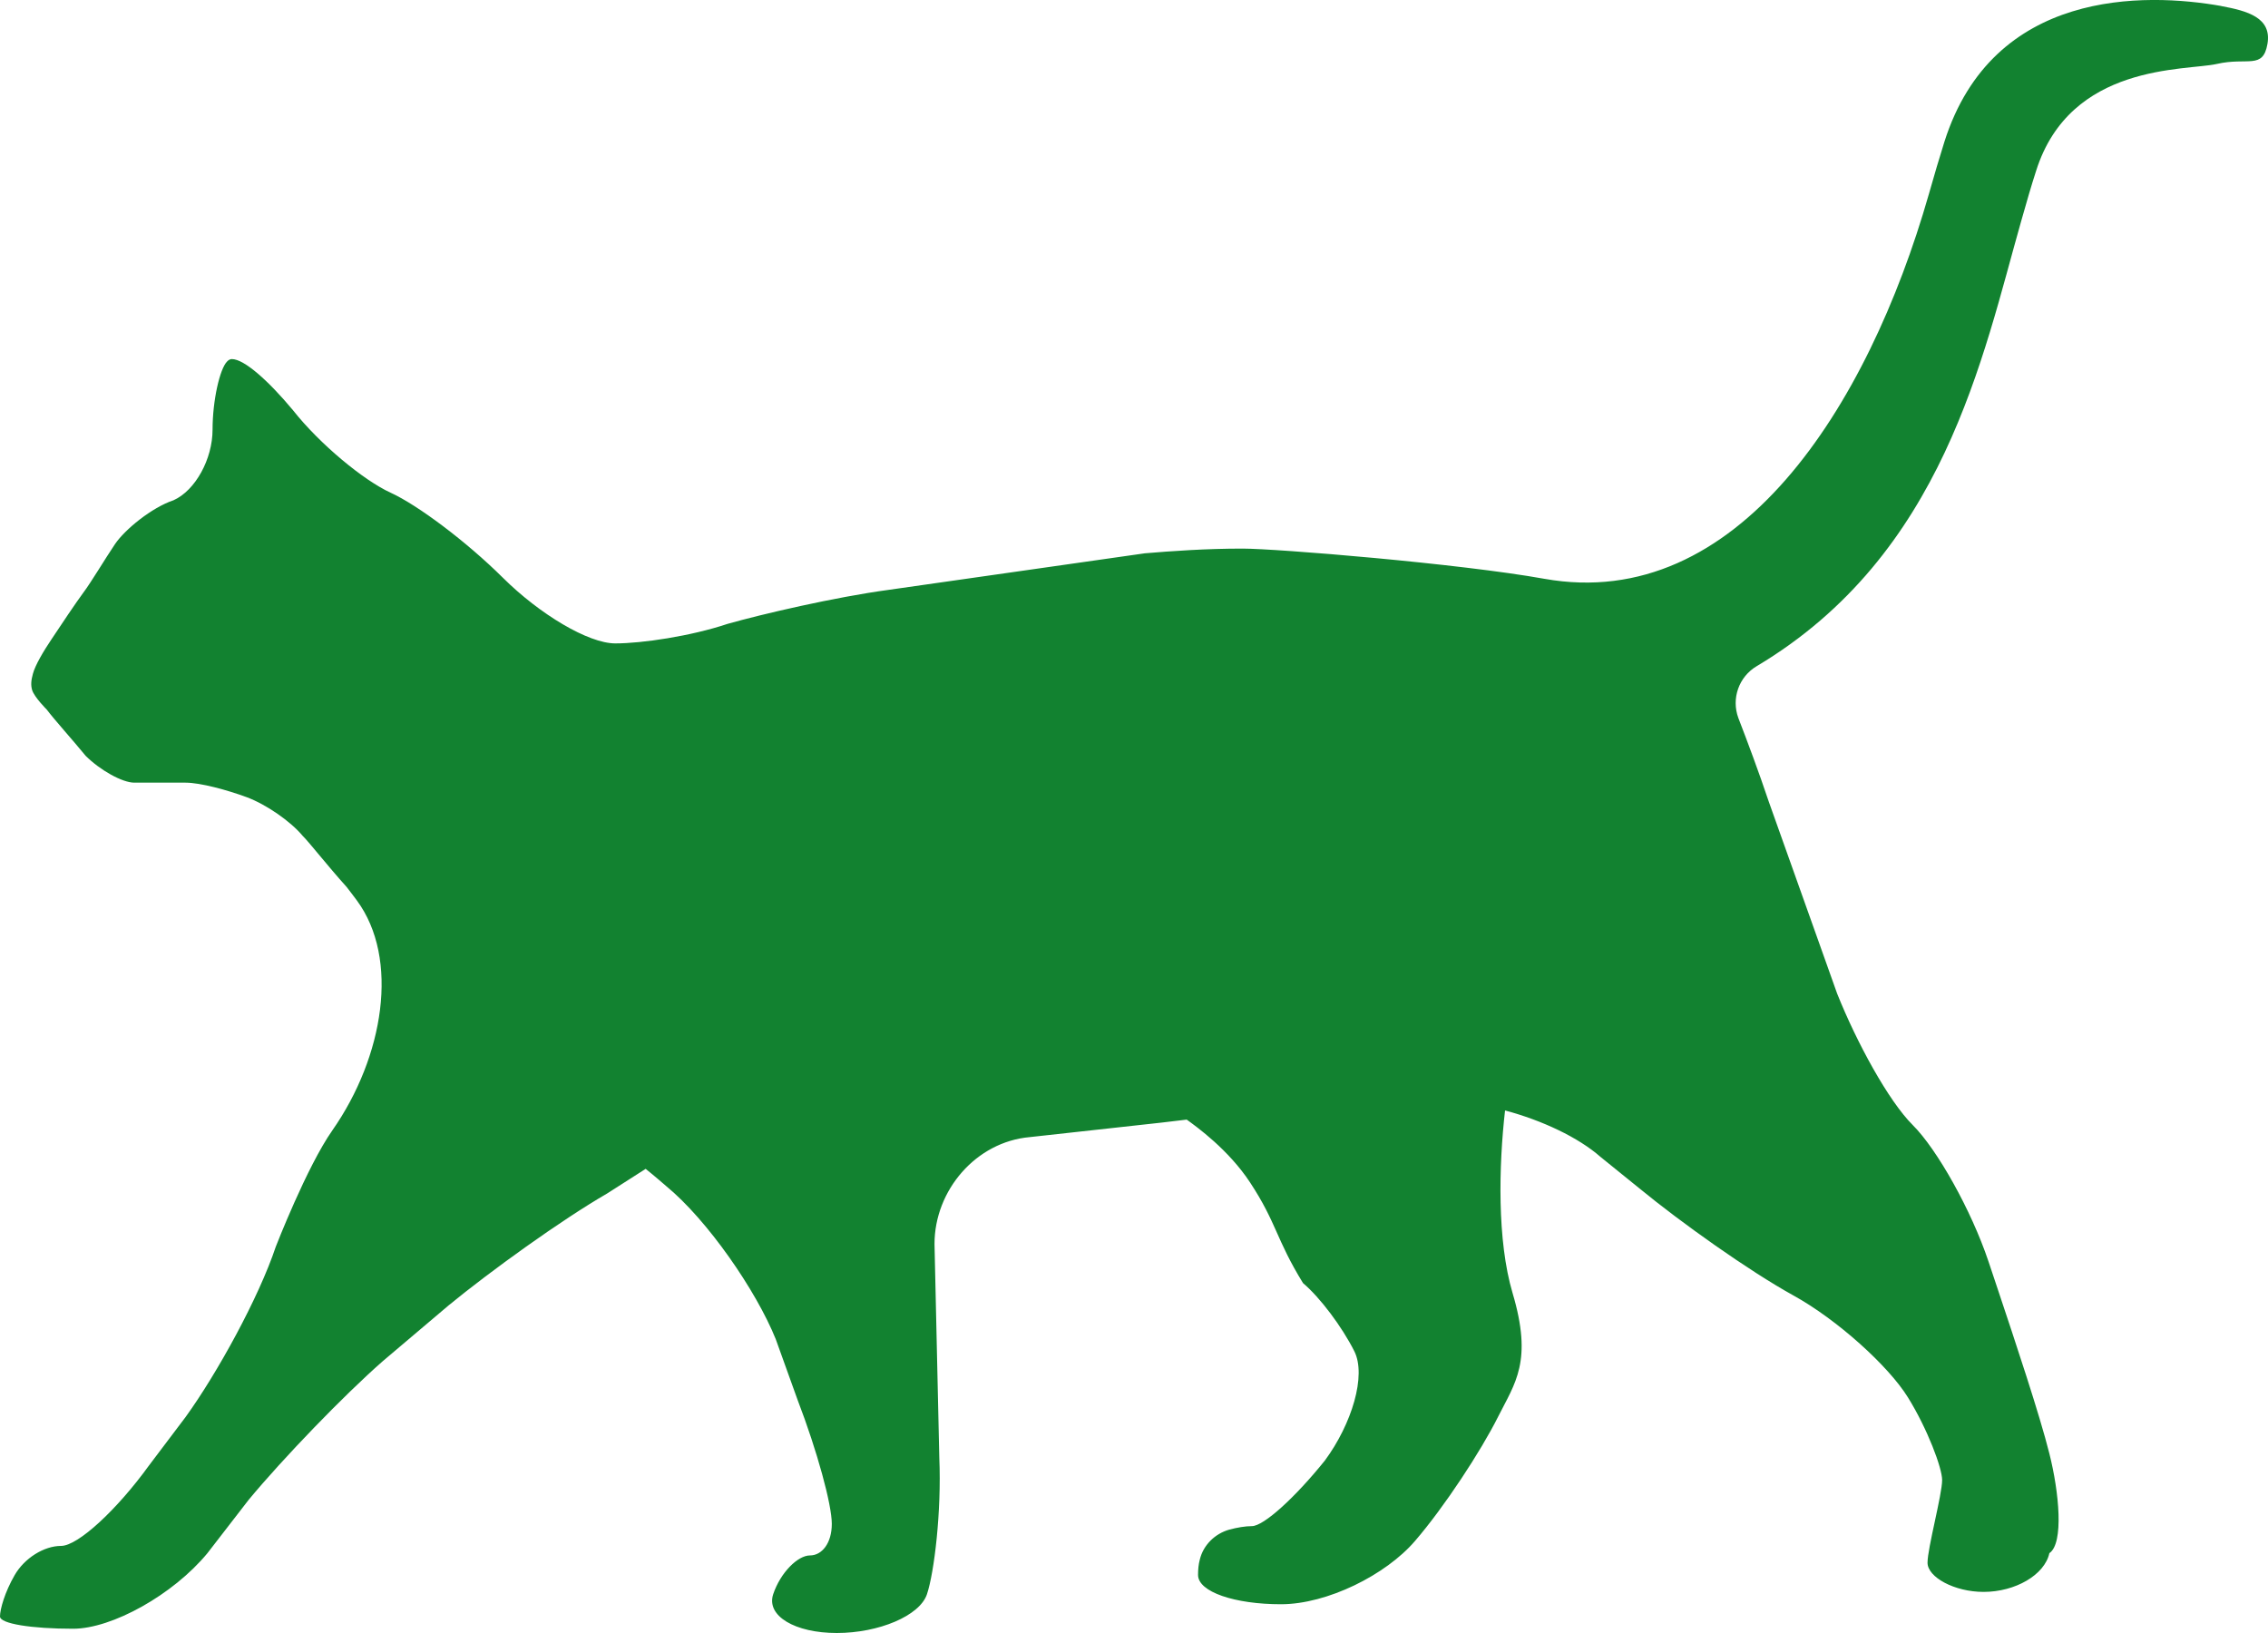 <svg width="25" height="18" viewBox="0 0 25 18" fill="none" xmlns="http://www.w3.org/2000/svg">
<path d="M24.49 0.067C23.637 -0.085 21.967 -0.121 21.433 1.563C21.38 1.731 21.322 1.927 21.261 2.142C20.588 4.493 19.148 6.758 17.024 6.38C16.089 6.212 14.073 6.047 13.696 6.047C13.292 6.047 12.915 6.074 12.619 6.099L9.794 6.502C9.202 6.582 8.396 6.77 8.019 6.877C7.615 7.012 7.078 7.092 6.782 7.092C6.485 7.092 5.948 6.77 5.544 6.369C5.139 5.967 4.602 5.566 4.306 5.431C4.01 5.296 3.525 4.896 3.229 4.521C2.96 4.198 2.692 3.958 2.556 3.958C2.537 3.958 2.52 3.967 2.503 3.985C2.423 4.065 2.343 4.413 2.343 4.736C2.343 5.059 2.154 5.406 1.913 5.514C1.673 5.594 1.376 5.837 1.268 5.997C1.16 6.157 1 6.425 0.919 6.532C0.839 6.64 0.678 6.88 0.57 7.043C0.479 7.178 0.388 7.332 0.363 7.426C0.343 7.498 0.338 7.55 0.354 7.606C0.379 7.686 0.515 7.821 0.515 7.821C0.595 7.928 0.811 8.168 0.944 8.331C1.105 8.491 1.349 8.627 1.481 8.627H2.046C2.207 8.627 2.503 8.707 2.719 8.787C2.935 8.867 3.204 9.054 3.337 9.214C3.417 9.294 3.605 9.537 3.821 9.777C3.857 9.824 3.896 9.874 3.932 9.923C4.408 10.566 4.231 11.648 3.664 12.459C3.381 12.862 3.04 13.742 3.04 13.742C2.852 14.305 2.395 15.136 2.046 15.619L1.642 16.154C1.293 16.637 0.861 17.04 0.673 17.04C0.485 17.04 0.269 17.175 0.161 17.363C0.053 17.55 0 17.738 0 17.818C0 17.898 0.349 17.953 0.806 17.953C1.235 17.953 1.908 17.578 2.285 17.122L2.741 16.532C3.118 16.077 3.791 15.379 4.22 15.003L4.946 14.388C5.403 14.013 6.183 13.45 6.693 13.155L7.117 12.884C7.208 12.956 7.341 13.072 7.341 13.072C7.798 13.447 8.335 14.225 8.551 14.761L8.792 15.431C9.008 15.994 9.169 16.584 9.169 16.797C9.169 17.009 9.061 17.145 8.928 17.145C8.795 17.145 8.604 17.332 8.523 17.572C8.443 17.812 8.764 18 9.224 18C9.684 18 10.138 17.812 10.218 17.572C10.298 17.332 10.379 16.662 10.354 16.071L10.301 13.712C10.301 13.121 10.758 12.586 11.351 12.534L12.804 12.374C12.893 12.363 12.984 12.352 13.081 12.341C13.192 12.421 13.541 12.672 13.779 13.033C14.073 13.48 14.064 13.657 14.363 14.143C14.552 14.303 14.793 14.625 14.928 14.893C15.064 15.161 14.901 15.696 14.604 16.099C14.28 16.502 13.931 16.822 13.799 16.822C13.726 16.822 13.635 16.838 13.552 16.86C13.394 16.904 13.264 17.029 13.225 17.192C13.211 17.244 13.206 17.302 13.206 17.36C13.206 17.547 13.61 17.683 14.12 17.683C14.629 17.683 15.277 17.36 15.598 16.985C15.922 16.609 16.324 15.994 16.512 15.619C16.701 15.243 16.897 15.006 16.673 14.253C16.501 13.673 16.521 12.848 16.59 12.241C16.59 12.241 16.59 12.241 16.593 12.241C16.997 12.349 17.398 12.537 17.642 12.752L18.071 13.099C18.528 13.475 19.281 14.01 19.766 14.278C20.251 14.545 20.816 15.056 21.031 15.403C21.247 15.751 21.408 16.182 21.408 16.314C21.408 16.474 21.247 17.065 21.247 17.225C21.247 17.385 21.544 17.547 21.865 17.547C22.214 17.547 22.538 17.36 22.59 17.12C22.751 17.012 22.698 16.449 22.59 16.022C22.483 15.594 22.214 14.788 22.026 14.225L21.918 13.902C21.729 13.339 21.353 12.669 21.084 12.401C20.816 12.134 20.466 11.491 20.251 10.953L19.497 8.836C19.387 8.508 19.262 8.174 19.162 7.915C19.082 7.699 19.168 7.459 19.364 7.343C21.427 6.113 21.854 3.93 22.28 2.435C22.338 2.23 22.391 2.046 22.444 1.883C22.82 0.693 24.094 0.782 24.435 0.705C24.775 0.627 24.944 0.771 24.994 0.484C25.044 0.194 24.773 0.12 24.485 0.067H24.49Z" fill="#128230"/>
</svg>